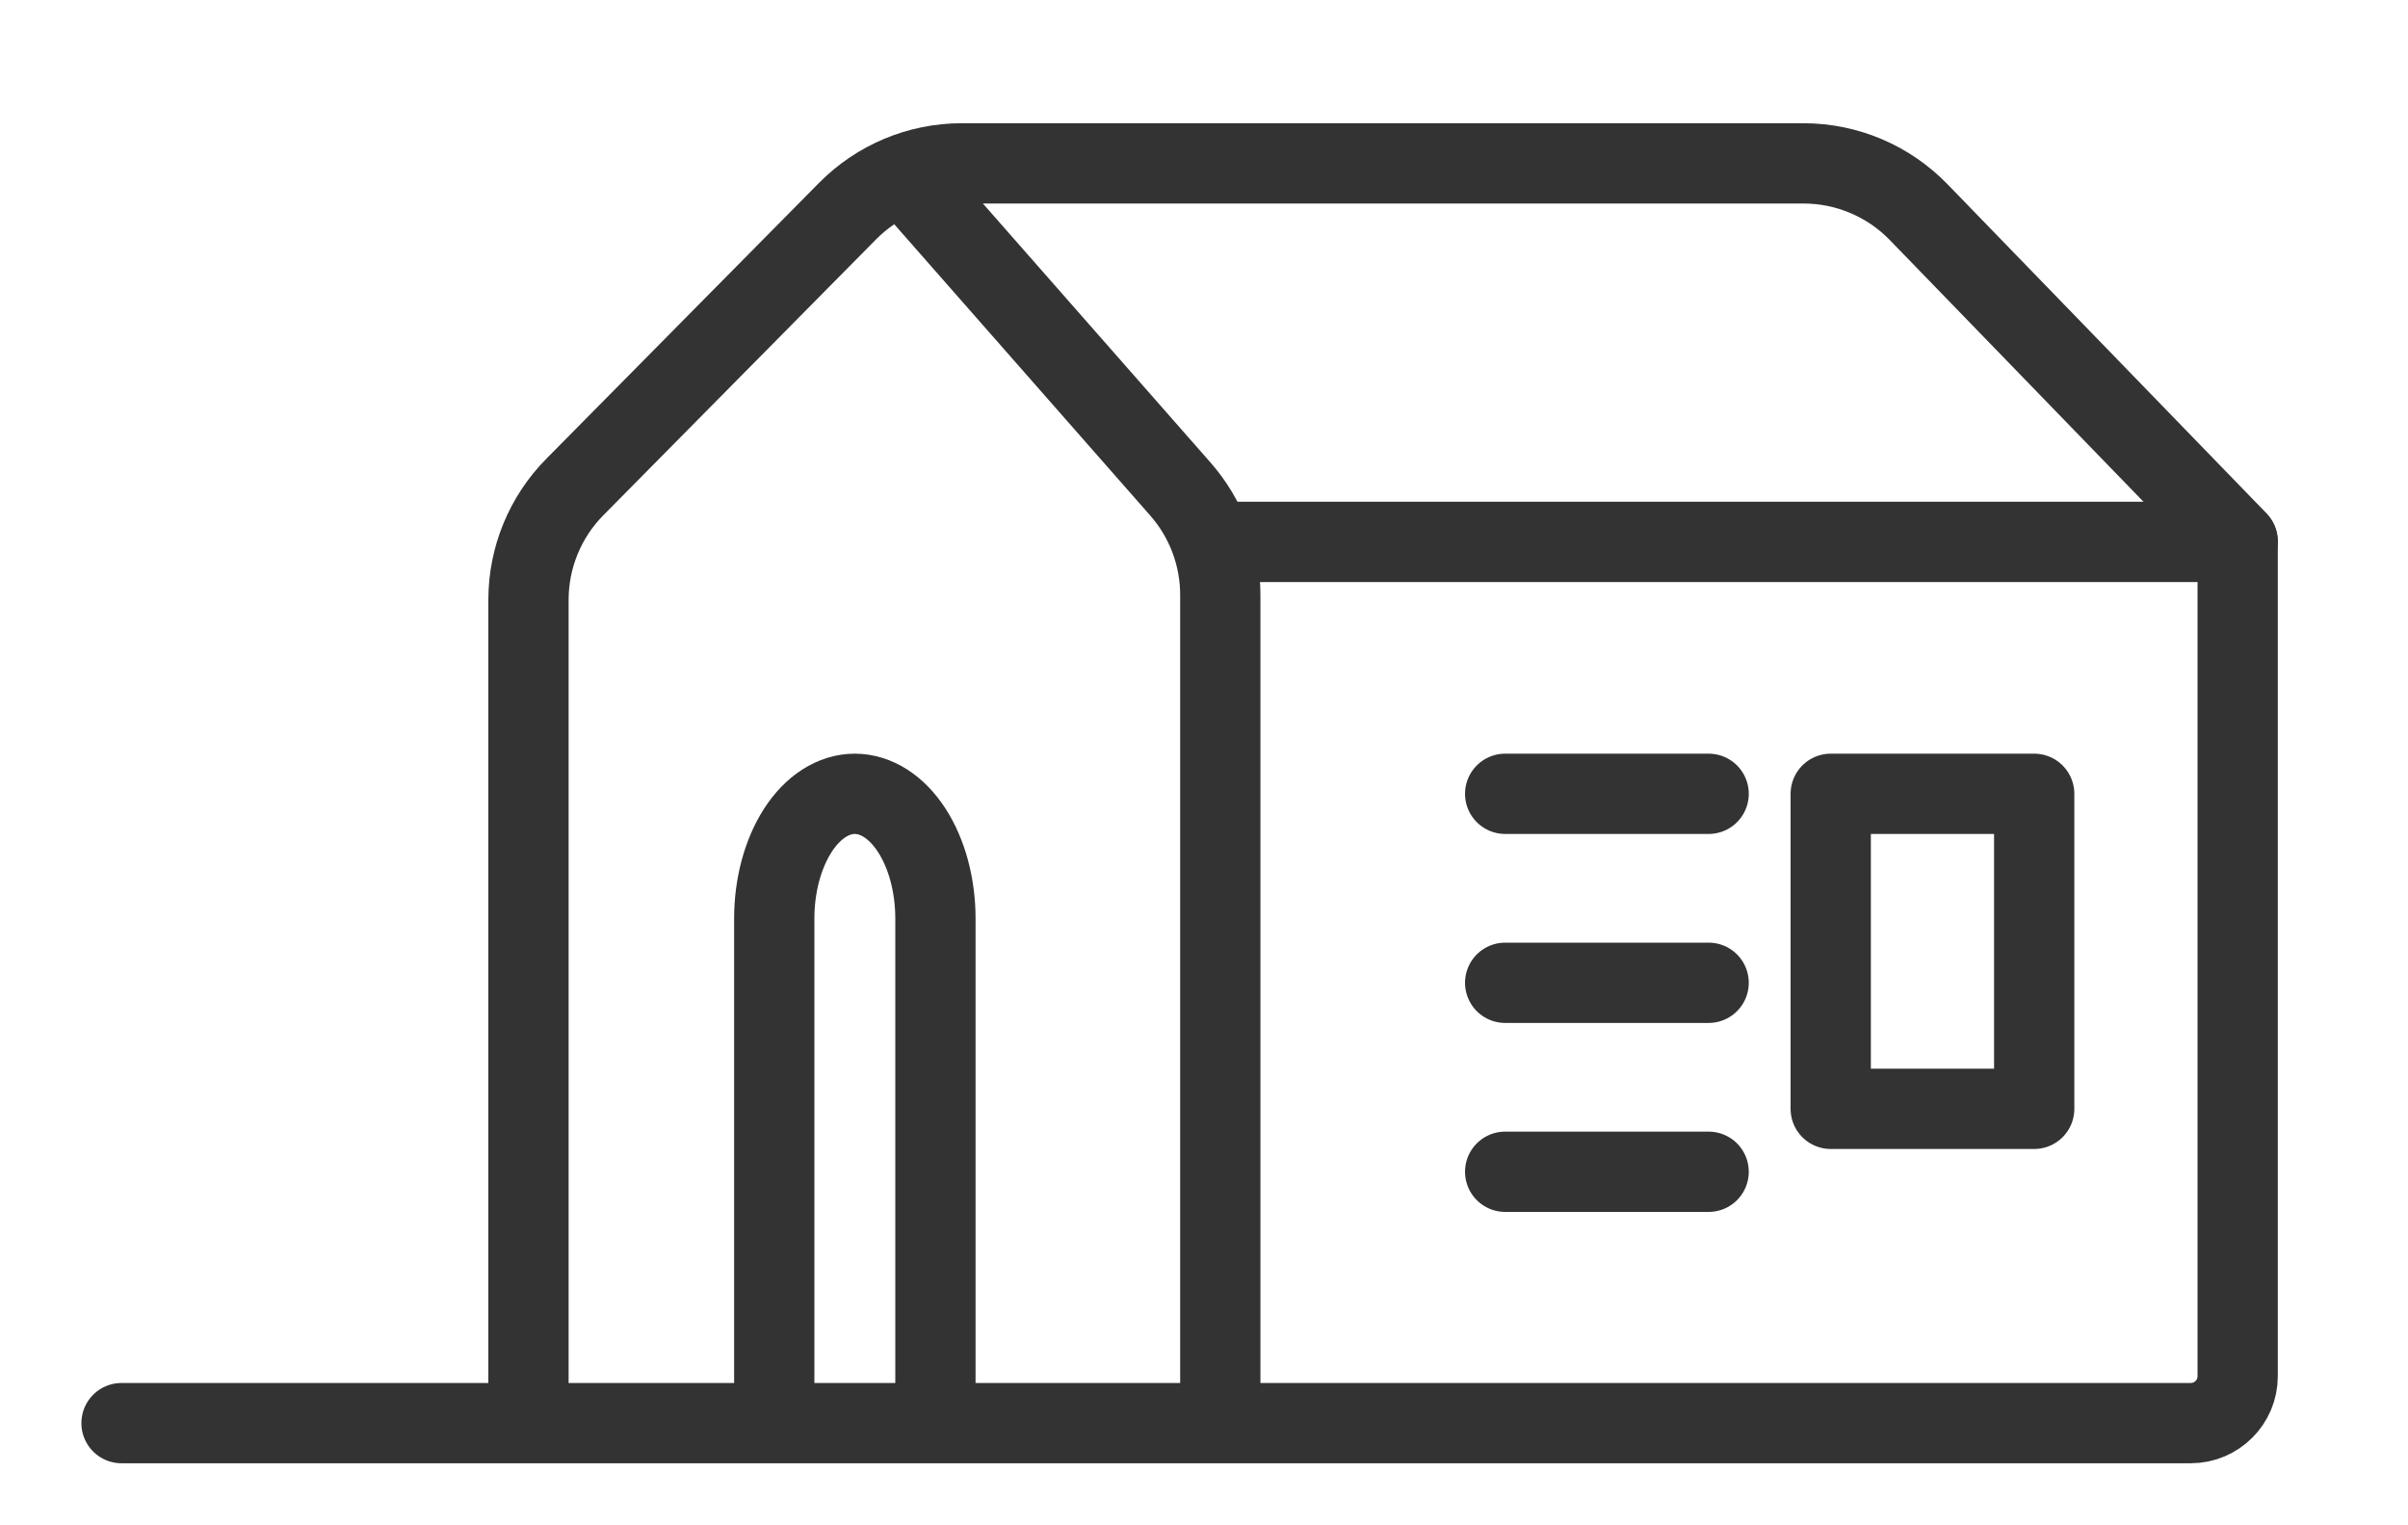 <svg width="30" height="19" viewBox="0 0 30 19" fill="none" xmlns="http://www.w3.org/2000/svg">
<g id="reference-ico" clip-path="url(#clip0_731_744)">
<path id="Vector" d="M11.402 2.333L14.705 6.091C15.026 6.456 15.203 6.925 15.203 7.411V17.43" stroke="#333333" stroke-linecap="round" stroke-linejoin="round"/>
<path id="Vector_2" d="M15.123 6.75H27.878" stroke="#333333" stroke-linecap="round" stroke-linejoin="round"/>
<path id="Vector_3" d="M9.646 17.43V11.442C9.646 11.03 9.752 10.635 9.94 10.343C10.128 10.052 10.384 9.888 10.65 9.888C10.916 9.889 11.171 10.052 11.36 10.344C11.548 10.635 11.654 11.03 11.654 11.442V17.43" stroke="#333333" stroke-linecap="round" stroke-linejoin="round"/>
<path id="Vector_4" d="M1.514 17.727H21.287H27.292V17.727C27.616 17.727 27.878 17.465 27.878 17.142V6.742L23.904 2.643C23.527 2.254 23.009 2.035 22.468 2.035H11.982C11.448 2.035 10.936 2.249 10.56 2.629L7.162 6.066C6.792 6.44 6.584 6.945 6.584 7.472V17.422" stroke="#333333" stroke-linecap="round" stroke-linejoin="round"/>
<path id="Vector_5" d="M18.752 9.888H21.287" stroke="#333333" stroke-linecap="round" stroke-linejoin="round"/>
<path id="Vector_6" d="M18.752 12.242H21.287" stroke="#333333" stroke-linecap="round" stroke-linejoin="round"/>
<path id="Vector_7" d="M18.752 14.596H21.287" stroke="#333333" stroke-linecap="round" stroke-linejoin="round"/>
<path id="Vector_8" d="M25.343 9.888H22.808V13.812H25.343V9.888Z" stroke="#333333" stroke-linecap="round" stroke-linejoin="round"/>
</g>
<defs>
<clipPath id="clip0_731_744">
<rect width="29" height="17.722" fill="white" transform="translate(0.5 0.97)"/>
</clipPath>
</defs>
</svg>
